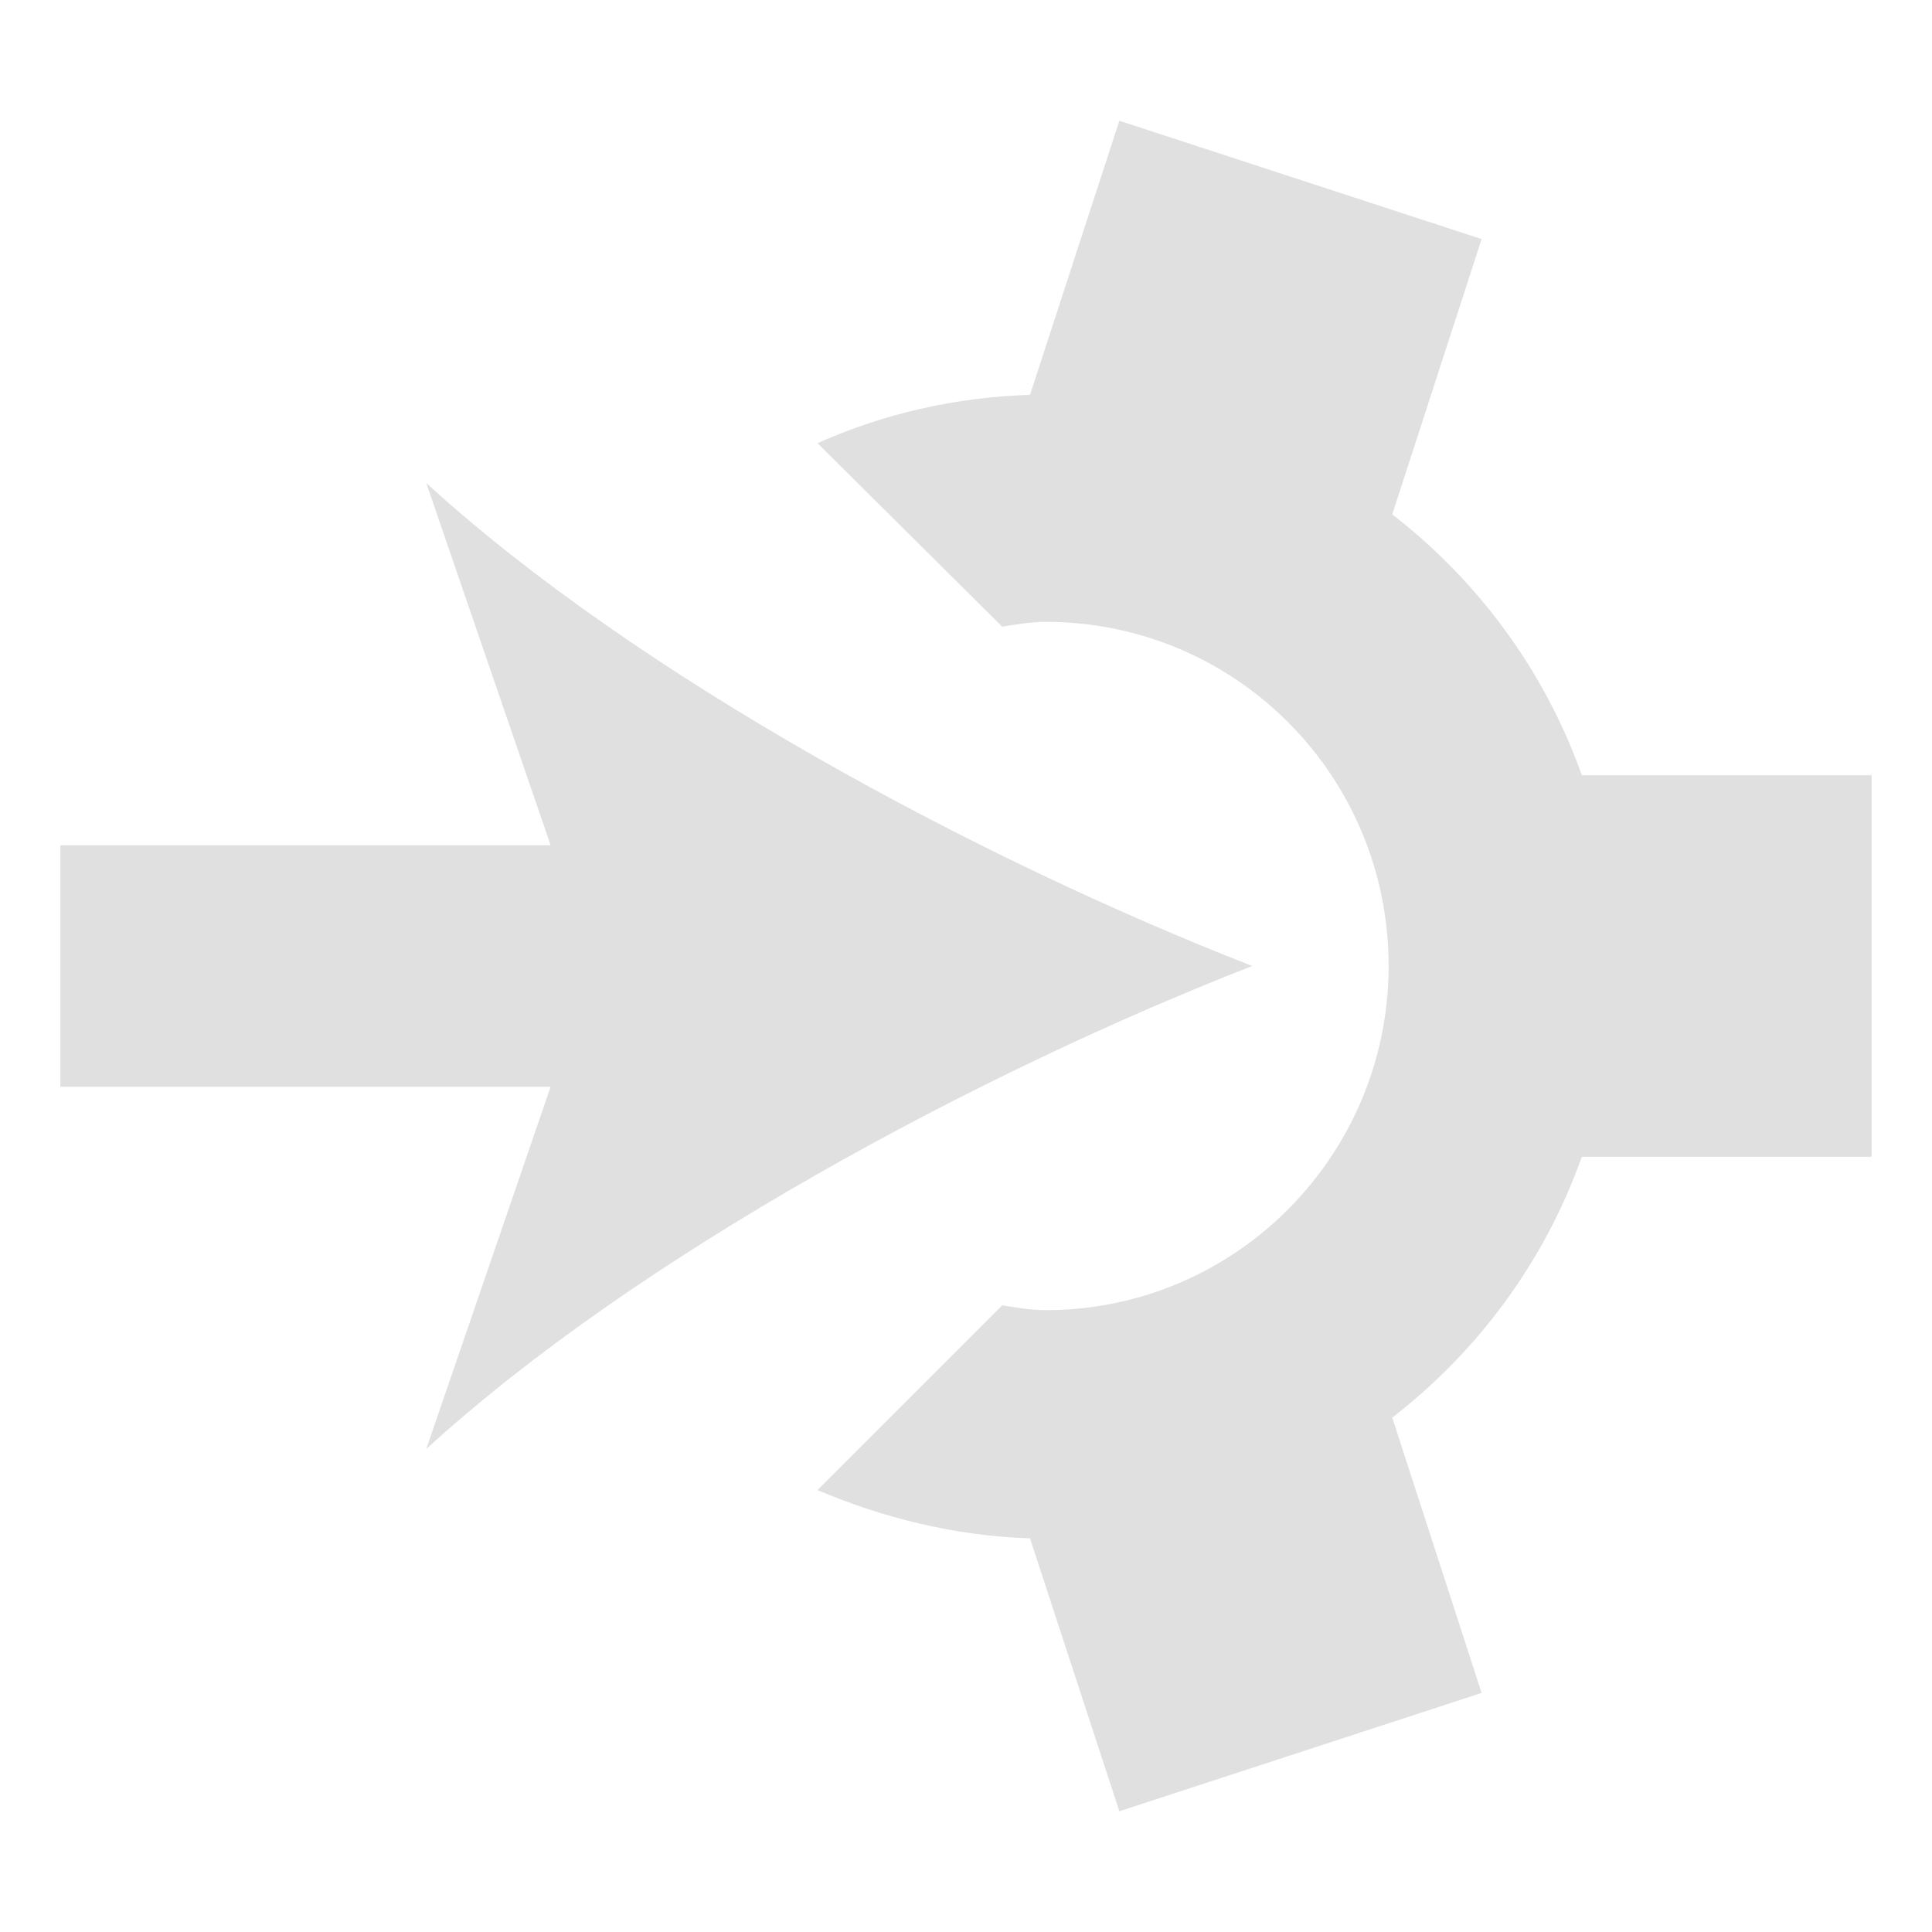 <svg enable-background="new 0 0 16 16" viewBox="0 0 16 16" xmlns="http://www.w3.org/2000/svg"><g fill="#e0e0e0"><path d="m13.1 6.42c-.31-.87-.86-1.61-1.57-2.16l.74-2.28-3-.98-.74 2.27c-.63.02-1.22.16-1.76.4l1.53 1.52c.12-.02.24-.04.36-.04 1.57 0 2.84 1.27 2.84 2.85 0 1.57-1.27 2.85-2.84 2.85-.12 0-.24-.02-.36-.04l-1.53 1.53c.54.23 1.14.38 1.76.4l.74 2.26 3-.98-.74-2.28c.71-.55 1.26-1.29 1.57-2.16h2.4v-3.16z"/><path d="m10.37 8c-2.28-.89-5.09-2.4-6.84-4l1.03 3h-4.06v2h4.06l-1.03 3c1.75-1.6 4.56-3.11 6.84-4z"/></g></svg>